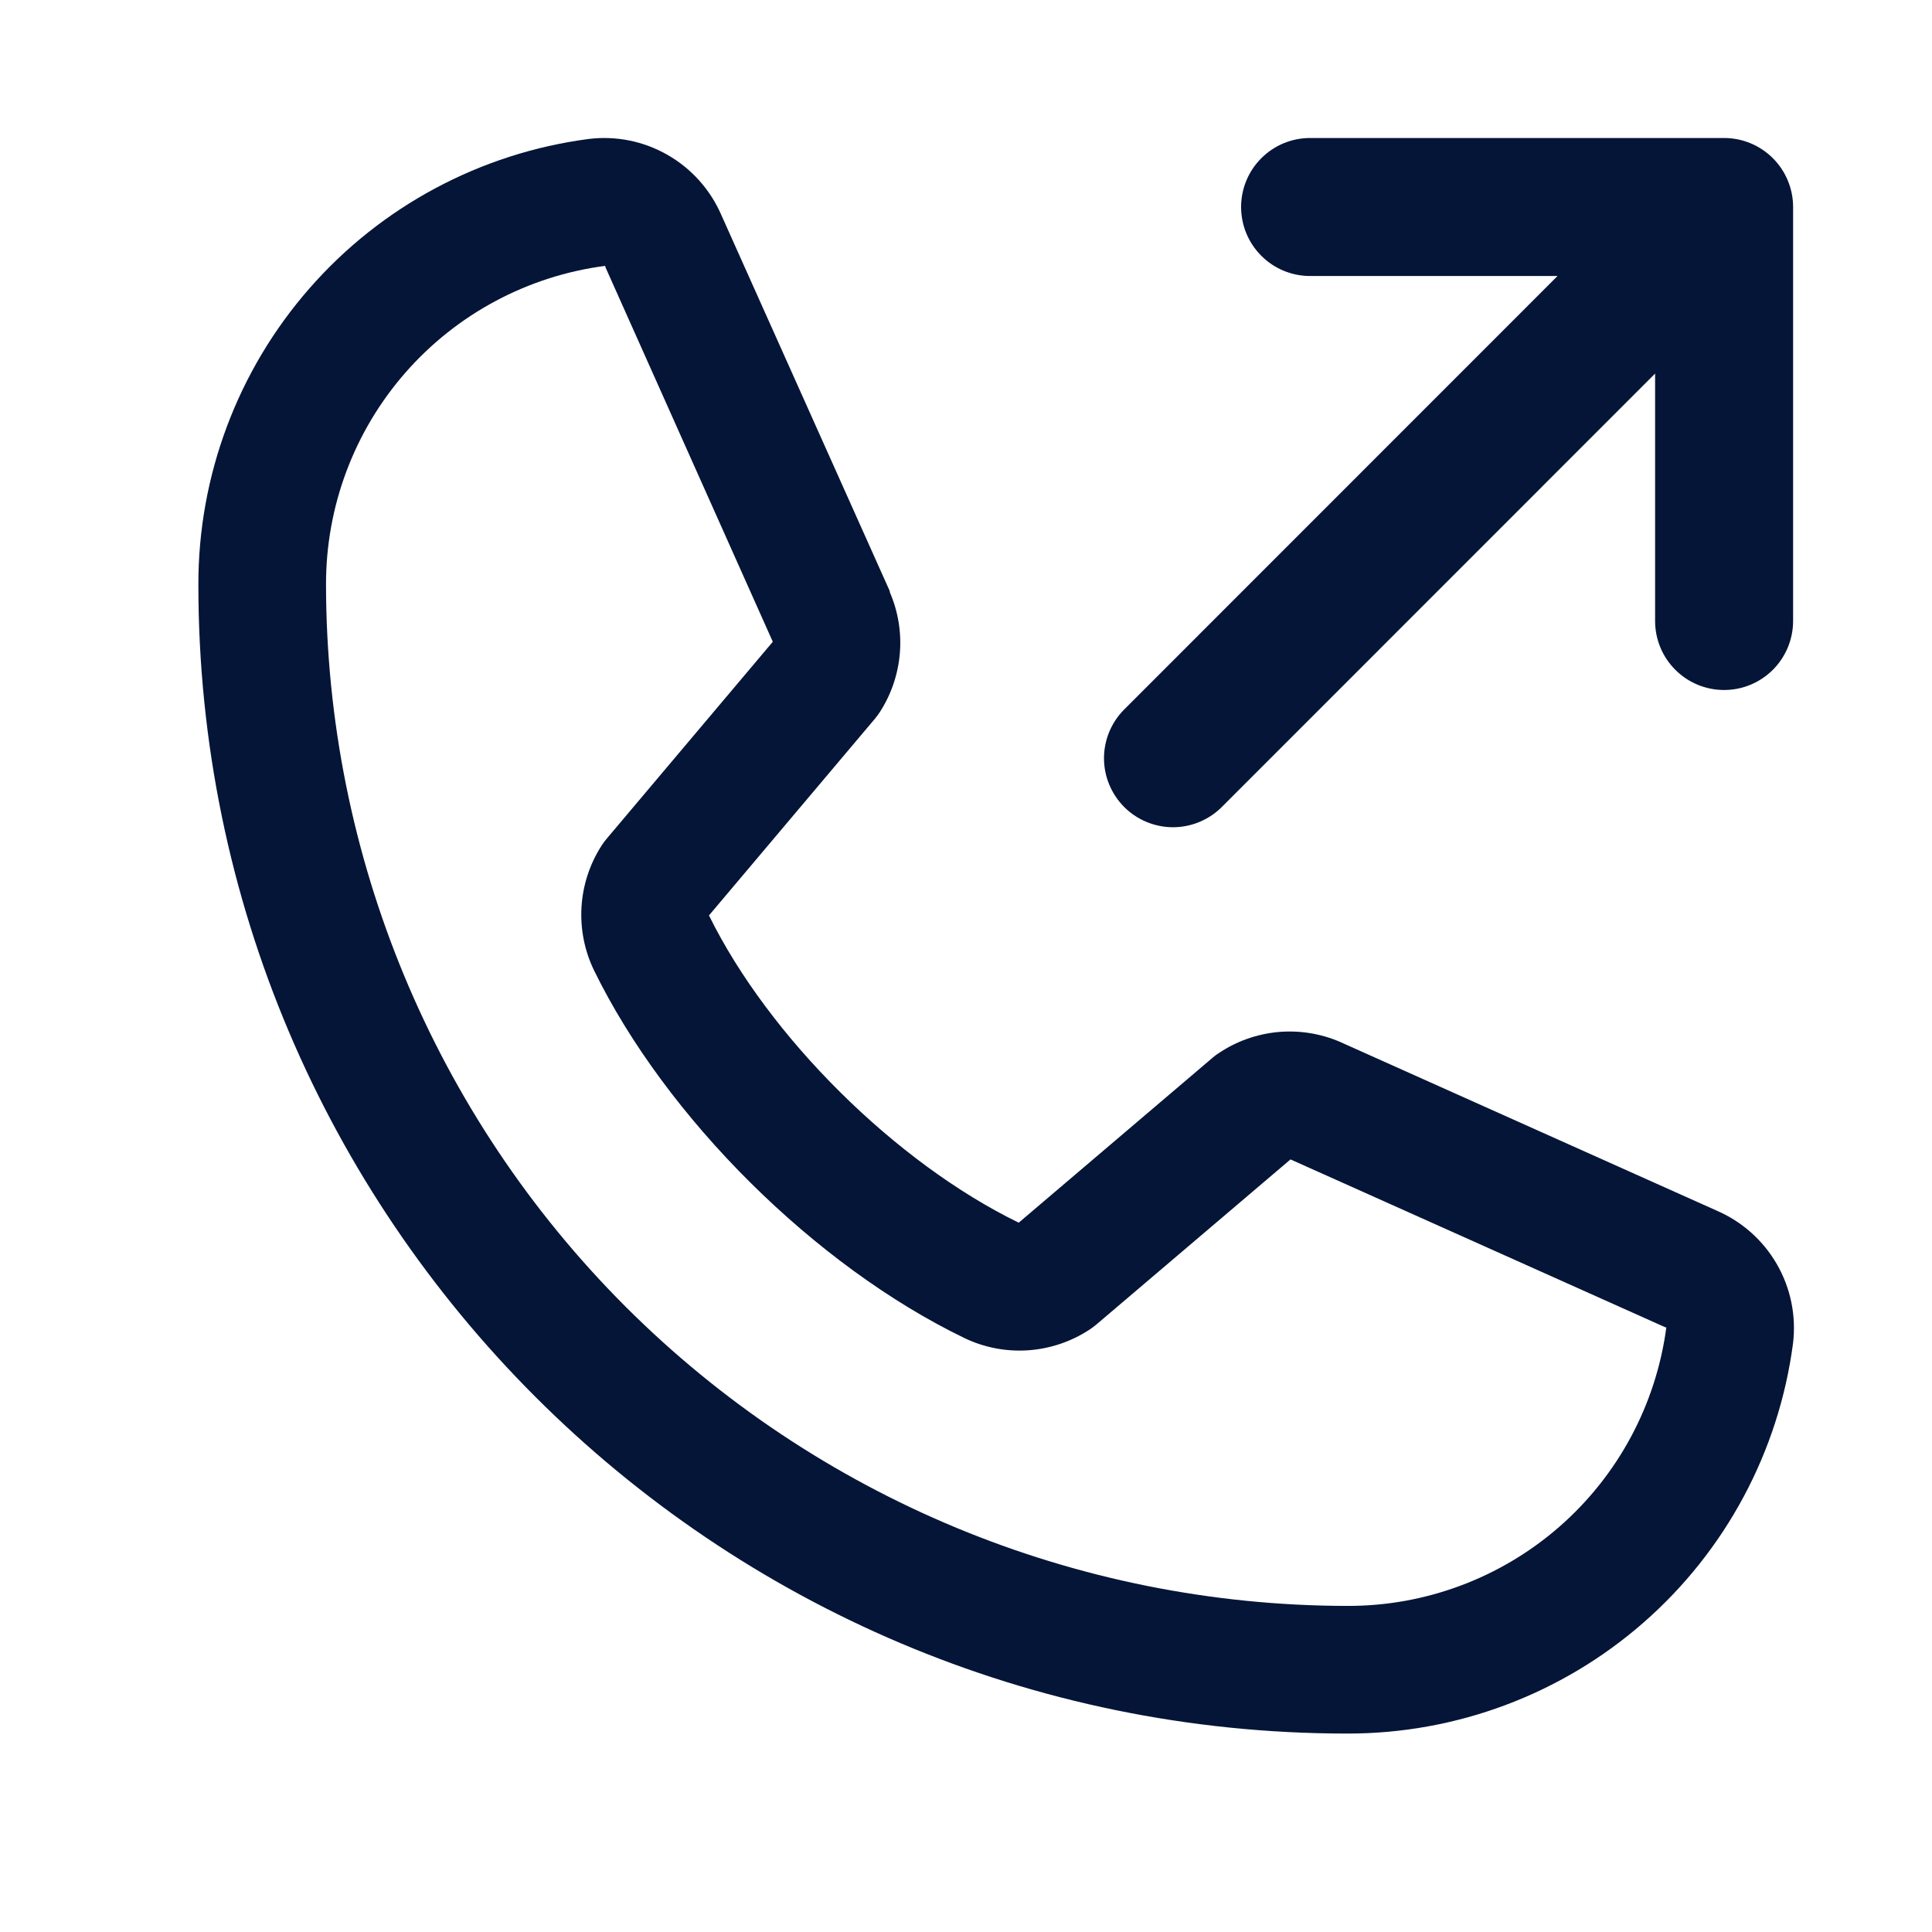 <svg width="28" height="28" viewBox="0 0 28 28" xmlns="http://www.w3.org/2000/svg">
<g clip-path="url(#clip0_281_5163)">
<path d="M25.986 19.468C25.78 21.035 25.01 22.473 23.821 23.514C22.632 24.555 21.105 25.127 19.525 25.124C10.344 25.124 2.875 17.655 2.875 8.475C2.872 6.894 3.445 5.367 4.486 4.178C5.526 2.989 6.965 2.22 8.531 2.014C8.927 1.965 9.329 2.046 9.675 2.245C10.021 2.443 10.294 2.748 10.453 3.114L12.895 8.566V8.58C13.016 8.86 13.067 9.166 13.041 9.471C13.015 9.775 12.915 10.069 12.748 10.325C12.727 10.356 12.705 10.385 12.682 10.414L10.275 13.267C11.141 15.027 12.982 16.852 14.764 17.72L17.579 15.325C17.606 15.302 17.635 15.28 17.666 15.261C17.921 15.09 18.216 14.986 18.522 14.957C18.828 14.929 19.137 14.978 19.419 15.099L19.434 15.106L24.881 17.546C25.248 17.705 25.554 17.977 25.753 18.324C25.952 18.67 26.034 19.072 25.986 19.468ZM24.15 19.237H24.137L18.703 16.803L15.887 19.198C15.86 19.221 15.831 19.242 15.802 19.262C15.536 19.44 15.228 19.545 14.909 19.569C14.589 19.592 14.27 19.532 13.981 19.394C11.815 18.348 9.656 16.205 8.609 14.063C8.47 13.776 8.408 13.458 8.428 13.14C8.448 12.822 8.55 12.514 8.724 12.247C8.744 12.216 8.766 12.186 8.79 12.158L11.2 9.301L8.772 3.867C8.771 3.862 8.771 3.858 8.772 3.853C7.651 3.999 6.621 4.549 5.876 5.4C5.131 6.251 4.722 7.344 4.725 8.475C4.729 12.399 6.29 16.16 9.064 18.935C11.839 21.709 15.601 23.27 19.525 23.274C20.655 23.278 21.748 22.87 22.599 22.127C23.45 21.384 24.001 20.356 24.15 19.236V19.237Z" fill="#051537"/>
<path d="M17.987 3C17.987 2.735 18.092 2.48 18.28 2.293C18.467 2.105 18.721 2 18.987 2H24.987C25.252 2 25.506 2.105 25.694 2.293C25.881 2.48 25.987 2.735 25.987 3V9C25.987 9.265 25.881 9.52 25.694 9.707C25.506 9.895 25.252 10 24.987 10C24.721 10 24.467 9.895 24.28 9.707C24.092 9.52 23.987 9.265 23.987 9V5.414L17.695 11.708C17.506 11.89 17.253 11.991 16.991 11.989C16.729 11.986 16.478 11.881 16.293 11.696C16.108 11.51 16.002 11.26 16 10.997C15.998 10.735 16.099 10.483 16.281 10.294L22.573 4H18.987C18.721 4 18.467 3.895 18.28 3.707C18.092 3.52 17.987 3.265 17.987 3Z" fill="#051537"/>
</g>
<defs>
<clipPath id="clip0_281_5163">
<rect width="28" height="28"/>
</clipPath>
</defs>
</svg>
